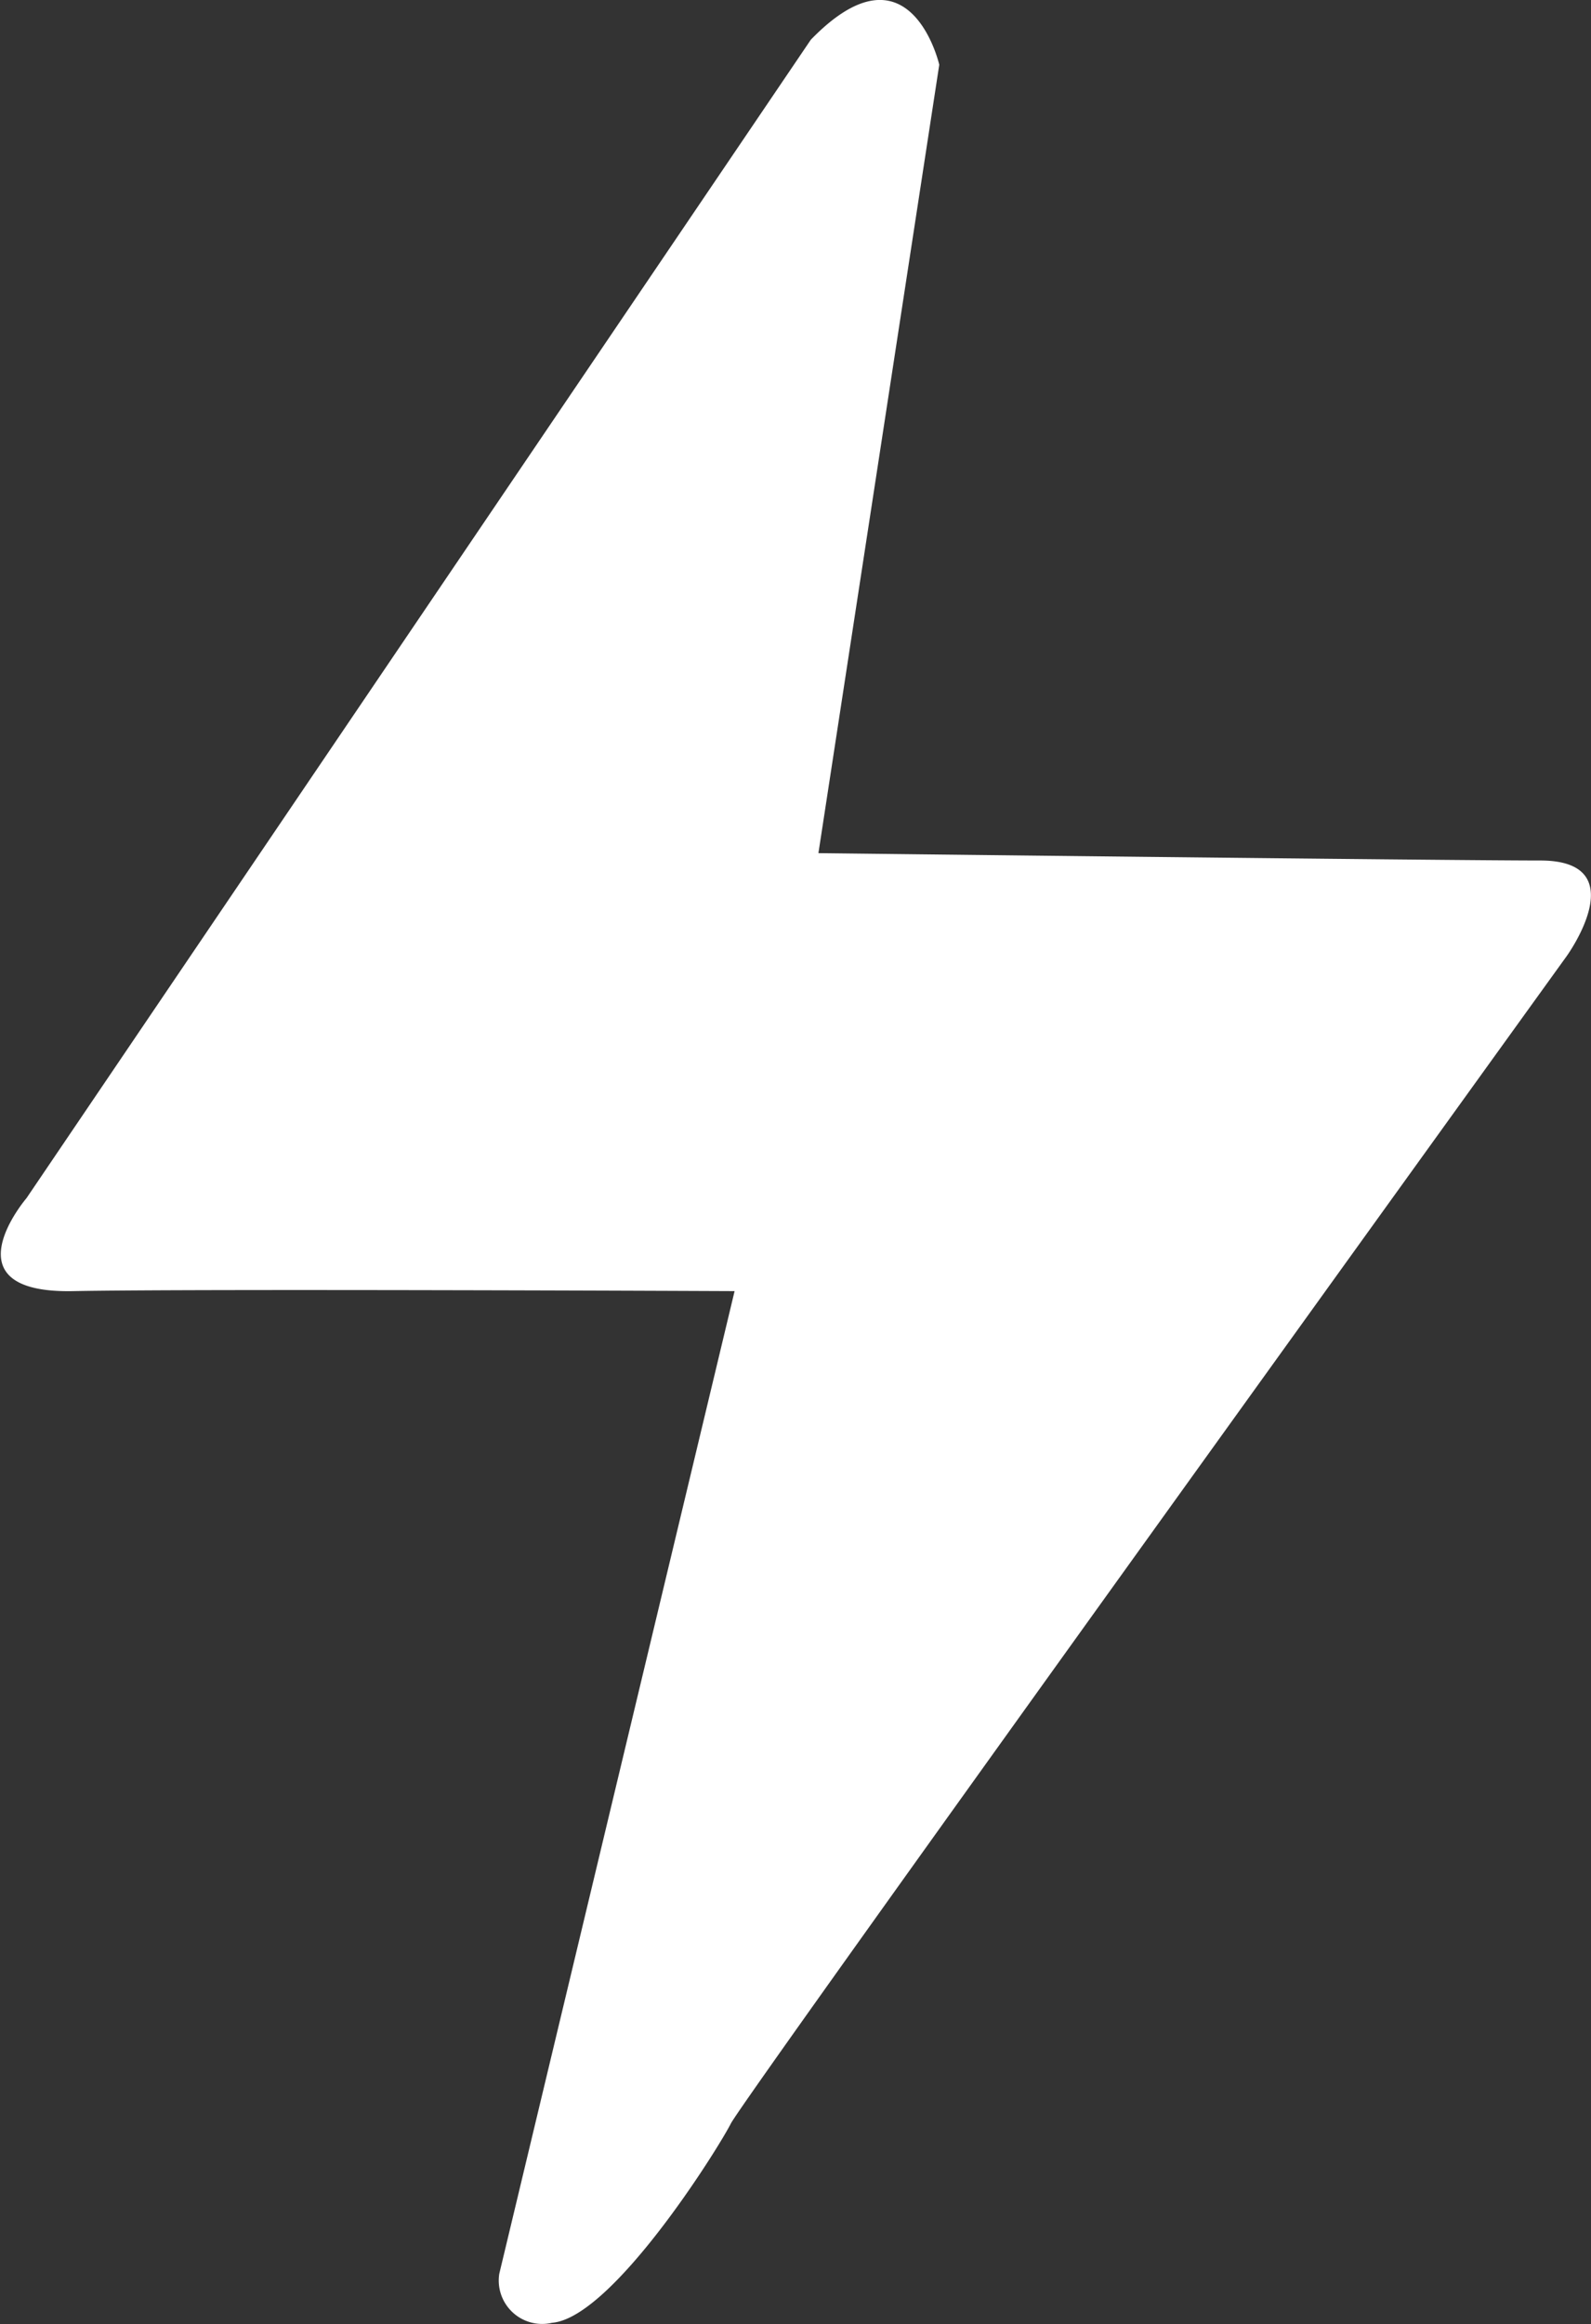 <svg xmlns="http://www.w3.org/2000/svg" viewBox="0 0 64.91 94.77"><rect x="0" y="0" width="64.91" height="94.77" fill="#333333" stroke="none"/><defs><style>.cls-1{fill:#fff;}</style></defs><g id="图层_2" data-name="图层 2"><g id="图层_1-2" data-name="图层 1"><path class="cls-1" d="M33.08,1.62l-32,47.24s-3.33,3.89,1.89,3.79,27,0,27,0l-9.6,40.07a1.77,1.77,0,0,0,2.15,2c2.44-.2,6.72-7,7.3-8.13S63.91,39,63.91,39s2.84-3.91-1.07-3.91-29.45-.3-29.45-.3L38.32,2.64S37.13-2.55,33.08,1.62Z"/></g></g></svg>